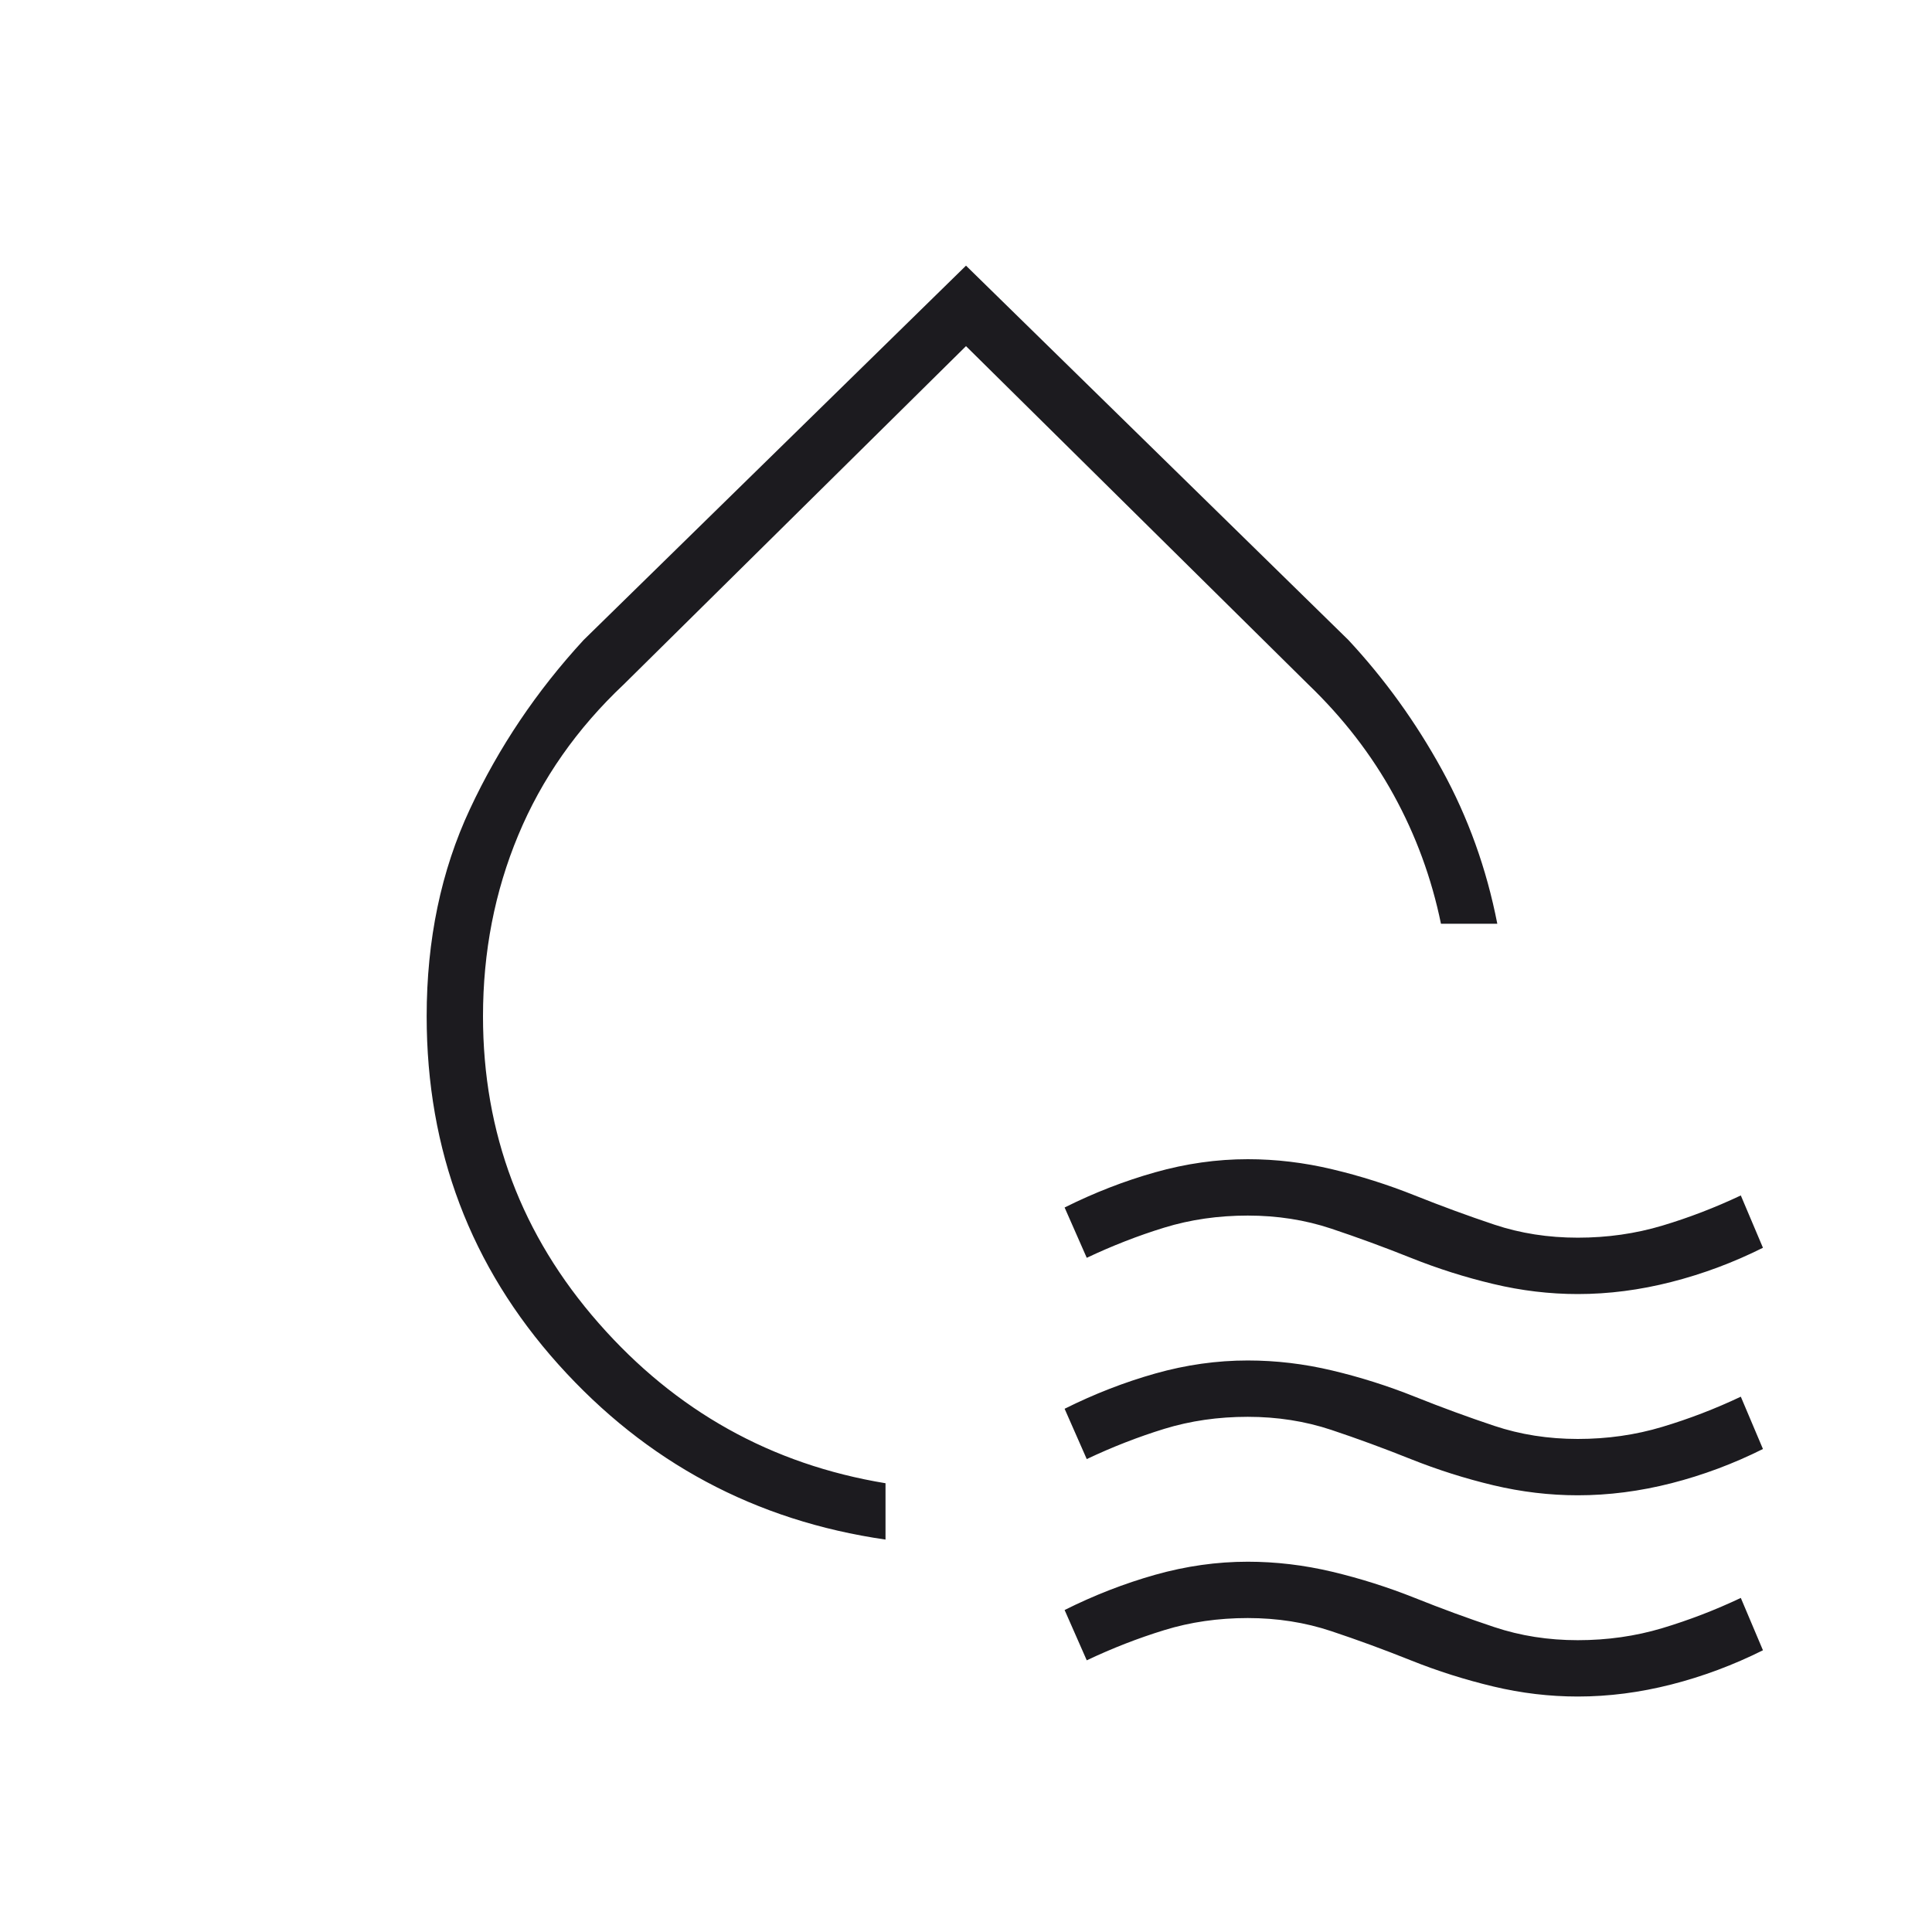 <svg width="50" height="50" viewBox="0 0 50 50" fill="none" xmlns="http://www.w3.org/2000/svg">
<mask id="mask0_187_60" style="mask-type:alpha" maskUnits="userSpaceOnUse" x="0" y="0" width="50" height="50">
<rect width="50" height="50" fill="#D9D9D9"/>
</mask>
<g mask="url(#mask0_187_60)">
<path d="M22.917 39.844C19.549 39.358 16.727 37.847 14.453 35.313C12.179 32.778 11.042 29.774 11.042 26.302C11.042 24.323 11.415 22.535 12.162 20.938C12.908 19.34 13.889 17.882 15.104 16.563L25 6.875L34.896 16.563C35.833 17.57 36.641 18.689 37.318 19.922C37.995 21.155 38.472 22.483 38.75 23.906H37.292C37.049 22.726 36.641 21.615 36.068 20.573C35.495 19.531 34.757 18.576 33.854 17.709L25 8.958L16.146 17.709C14.931 18.854 14.019 20.156 13.412 21.615C12.804 23.073 12.5 24.636 12.5 26.302C12.5 29.323 13.498 31.971 15.495 34.245C17.491 36.519 19.965 37.899 22.917 38.386V39.844ZM28.125 32.552L27.552 31.25C28.316 30.868 29.097 30.564 29.896 30.339C30.695 30.113 31.493 30 32.292 30C33.021 30 33.75 30.087 34.479 30.261C35.208 30.434 35.92 30.66 36.615 30.938C37.309 31.215 37.995 31.467 38.672 31.693C39.349 31.919 40.069 32.031 40.833 32.031C41.597 32.031 42.327 31.927 43.021 31.719C43.715 31.511 44.392 31.25 45.052 30.938L45.625 32.292C44.861 32.674 44.071 32.969 43.255 33.177C42.439 33.386 41.632 33.49 40.833 33.49C40.104 33.49 39.375 33.403 38.646 33.229C37.917 33.056 37.205 32.83 36.511 32.552C35.816 32.274 35.13 32.023 34.453 31.797C33.776 31.571 33.056 31.459 32.292 31.459C31.528 31.459 30.807 31.563 30.13 31.771C29.453 31.979 28.785 32.24 28.125 32.552ZM28.125 37.761L27.552 36.459C28.316 36.077 29.097 35.773 29.896 35.547C30.695 35.321 31.493 35.209 32.292 35.209C33.021 35.209 33.75 35.295 34.479 35.469C35.208 35.642 35.92 35.868 36.615 36.146C37.309 36.424 37.995 36.675 38.672 36.901C39.349 37.127 40.069 37.24 40.833 37.24C41.597 37.24 42.327 37.136 43.021 36.927C43.715 36.719 44.392 36.459 45.052 36.146L45.625 37.5C44.861 37.882 44.071 38.177 43.255 38.386C42.439 38.594 41.632 38.698 40.833 38.698C40.104 38.698 39.375 38.611 38.646 38.438C37.917 38.264 37.205 38.038 36.511 37.761C35.816 37.483 35.13 37.231 34.453 37.005C33.776 36.78 33.056 36.667 32.292 36.667C31.528 36.667 30.807 36.771 30.13 36.979C29.453 37.188 28.785 37.448 28.125 37.761ZM28.125 42.969L27.552 41.667C28.316 41.285 29.097 40.981 29.896 40.755C30.695 40.53 31.493 40.417 32.292 40.417C33.021 40.417 33.75 40.504 34.479 40.677C35.208 40.851 35.92 41.077 36.615 41.354C37.309 41.632 37.995 41.884 38.672 42.109C39.349 42.335 40.069 42.448 40.833 42.448C41.597 42.448 42.327 42.344 43.021 42.136C43.715 41.927 44.392 41.667 45.052 41.354L45.625 42.709C44.861 43.09 44.071 43.386 43.255 43.594C42.439 43.802 41.632 43.906 40.833 43.906C40.104 43.906 39.375 43.82 38.646 43.646C37.917 43.472 37.205 43.247 36.511 42.969C35.816 42.691 35.13 42.439 34.453 42.214C33.776 41.988 33.056 41.875 32.292 41.875C31.528 41.875 30.807 41.979 30.13 42.188C29.453 42.396 28.785 42.656 28.125 42.969Z" fill="#1C1B1F"/>
</g>
</svg>
